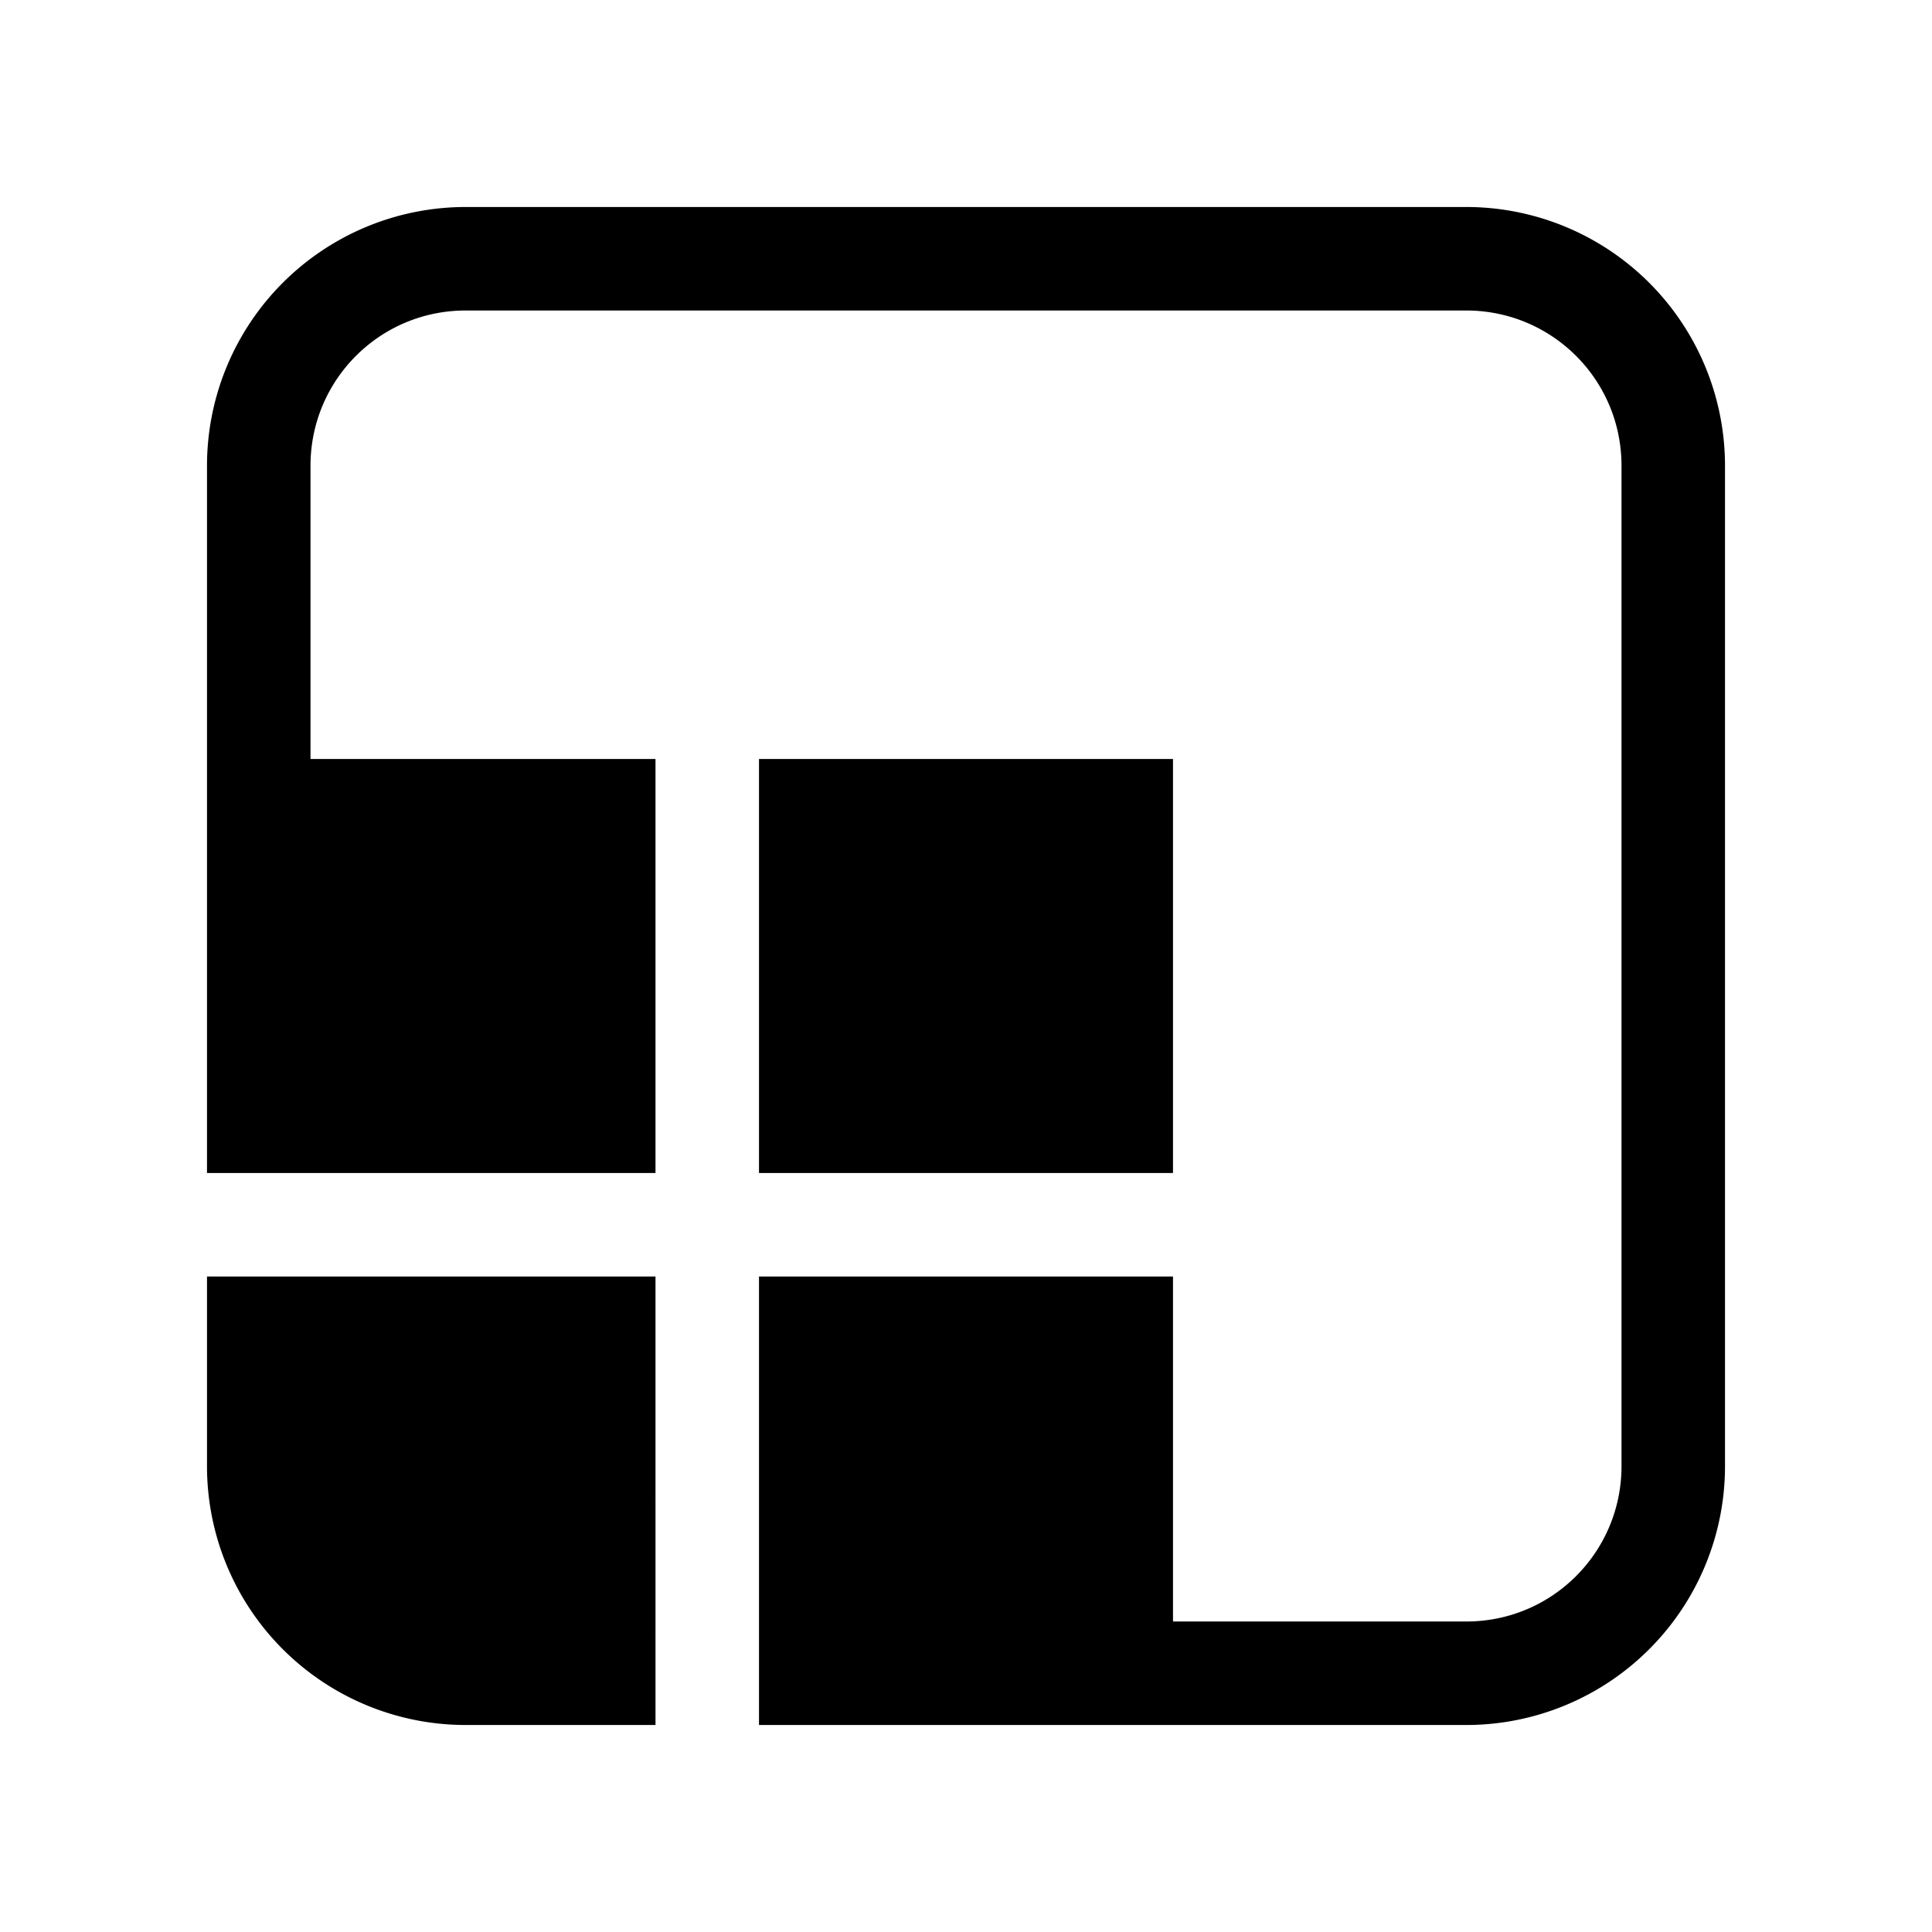 <svg width="28" height="28" viewBox="0 0 28 28" xmlns="http://www.w3.org/2000/svg"><path d="M25 6.75A3.75 3.75 0 0 0 21.25 3H6.75A3.75 3.75 0 0 0 3 6.75V17h6.5v-6h-5V6.75c0-1.24 1-2.25 2.25-2.25h14.5c1.24 0 2.25 1 2.25 2.25v14.5c0 1.24-1 2.25-2.25 2.25H17v-5h-6V25h10.25A3.75 3.75 0 0 0 25 21.25V6.75ZM3 21.25V18.5h6.5V25H6.75A3.75 3.75 0 0 1 3 21.25ZM11 17h6v-6h-6v6Z"/></svg>
